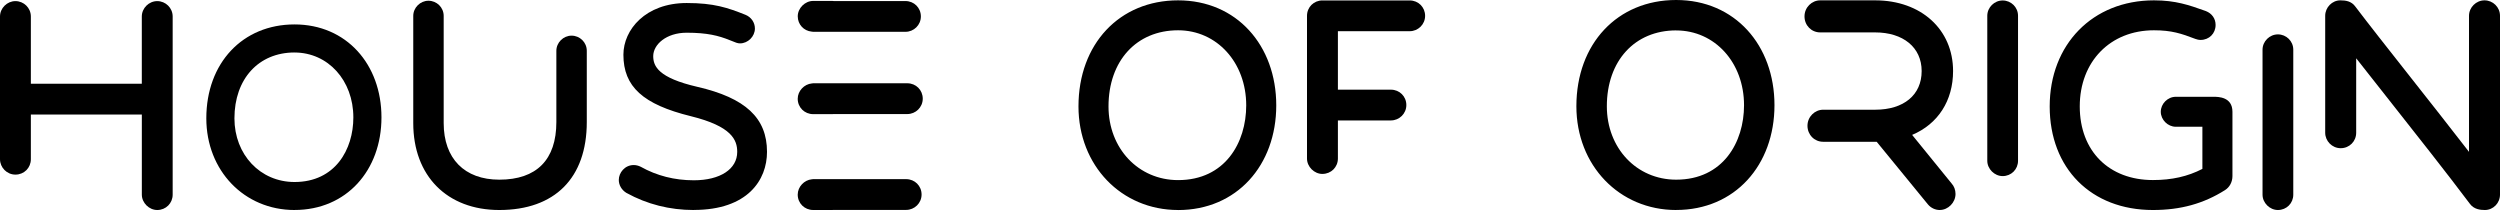 <svg xmlns="http://www.w3.org/2000/svg" fill="none" viewBox="0 0 270 23" height="23" width="270">
<path fill="black" d="M181.024 0.68C175.029 0.68 170.927 5.039 170.927 11.479C170.927 17.38 175.106 22.009 181.024 22.009C187.291 22.009 190.965 17.38 190.965 11.362C190.965 5.039 186.516 0.68 181.024 0.68ZM181.024 20.077C176.188 20.077 172.861 16.221 172.861 11.476C172.861 6.271 176.111 2.604 181.024 2.604C185.514 2.604 189.031 6.267 189.031 11.359C189.031 16.451 186.128 20.074 181.024 20.074V20.077Z"></path>
<path fill="black" d="M181.024 22.681C174.882 22.681 170.249 17.866 170.249 11.475C170.249 4.719 174.678 0 181.024 0C187.371 0 191.643 4.882 191.643 11.359C191.643 17.836 187.374 22.677 181.024 22.677V22.681ZM181.024 1.355C175.389 1.355 171.605 5.425 171.605 11.479C171.605 17.19 175.566 21.332 181.024 21.332C186.482 21.332 190.29 17.326 190.29 11.362C190.29 5.398 186.308 1.355 181.024 1.355ZM181.024 20.753C175.984 20.753 172.186 16.763 172.186 11.479C172.186 5.858 175.82 1.931 181.024 1.931C186.228 1.931 189.709 5.984 189.709 11.362C189.709 16.74 186.218 20.753 181.024 20.753ZM181.024 3.283C176.548 3.283 173.539 6.577 173.539 11.479C173.539 15.997 176.756 19.404 181.024 19.404C186.088 19.404 188.356 15.365 188.356 11.365C188.356 6.76 185.206 3.287 181.024 3.287V3.283Z"></path>
<path fill="black" d="M239.05 11.11H234.982C234.477 11.11 234.013 11.533 234.013 12.075C234.013 12.578 234.477 13.041 234.982 13.041H238.505V18.636C236.919 19.521 235.022 20.101 232.506 20.101C227.089 20.101 223.952 16.281 223.952 11.496C223.952 6.171 227.59 2.621 232.623 2.621C234.674 2.621 235.797 3.008 237.306 3.587C237.423 3.627 237.54 3.664 237.654 3.664C238.272 3.664 238.622 3.201 238.622 2.698C238.622 2.275 238.392 1.965 238.004 1.812C236.264 1.196 234.908 0.693 232.623 0.693C226.508 0.693 222.018 5.016 222.018 11.496C222.018 17.36 225.85 22.029 232.506 22.029C235.72 22.029 238.041 21.18 239.938 19.984C240.249 19.791 240.443 19.445 240.443 19.018V12.072C240.443 11.339 240.019 11.106 239.05 11.106V11.11Z"></path>
<path fill="black" d="M232.51 22.681C225.843 22.681 221.367 18.186 221.367 11.496C221.367 4.806 225.997 0.037 232.627 0.037C234.968 0.037 236.421 0.553 238.101 1.149L238.228 1.193C238.9 1.459 239.284 2.018 239.284 2.694C239.284 3.617 238.586 4.313 237.66 4.313C237.437 4.313 237.243 4.25 237.103 4.203C235.58 3.62 234.534 3.271 232.627 3.271C227.907 3.271 224.614 6.651 224.614 11.492C224.614 16.334 227.787 19.445 232.513 19.445C234.557 19.445 236.264 19.061 237.858 18.242V13.69H234.988C234.123 13.69 233.365 12.934 233.365 12.072C233.365 11.209 234.107 10.453 234.988 10.453H239.057C239.564 10.453 241.104 10.453 241.104 12.072V19.018C241.104 19.654 240.8 20.22 240.293 20.537C237.974 21.999 235.503 22.681 232.517 22.681H232.51ZM232.627 1.342C226.768 1.342 222.676 5.518 222.676 11.492C222.676 17.466 226.628 21.373 232.51 21.373C235.239 21.373 237.487 20.753 239.591 19.428C239.721 19.348 239.788 19.201 239.788 19.015V12.069C239.788 11.909 239.758 11.865 239.758 11.862C239.758 11.862 239.658 11.755 239.05 11.755H234.982C234.838 11.755 234.668 11.892 234.668 12.065C234.668 12.205 234.841 12.378 234.982 12.378H239.16V19.008L238.826 19.195C236.962 20.237 234.895 20.743 232.507 20.743C227.085 20.743 223.298 16.937 223.298 11.486C223.298 6.034 227.132 1.959 232.623 1.959C234.751 1.959 235.954 2.358 237.544 2.968C237.564 2.974 237.637 2.998 237.664 3.001C237.928 3.001 237.968 2.804 237.968 2.688C237.968 2.565 237.934 2.475 237.761 2.408L237.657 2.371C236.027 1.792 234.738 1.336 232.623 1.336L232.627 1.342Z"></path>
<path fill="black" d="M246.014 4.379C245.5 4.379 245.026 4.812 245.026 5.365V21.026C245.026 21.538 245.5 22.011 246.014 22.011C246.569 22.011 247.003 21.578 247.003 21.026V5.365C247.003 4.812 246.569 4.379 246.014 4.379Z"></path>
<path fill="black" d="M246.014 22.681C245.129 22.681 244.354 21.908 244.354 21.026V5.365C244.354 4.469 245.112 3.713 246.014 3.713C246.916 3.713 247.674 4.439 247.674 5.365V21.026C247.674 21.951 246.946 22.681 246.014 22.681ZM246.014 5.048C245.867 5.048 245.694 5.188 245.694 5.368V21.029C245.694 21.172 245.871 21.349 246.014 21.349C246.198 21.349 246.335 21.215 246.335 21.029V5.365C246.335 5.181 246.201 5.045 246.014 5.045V5.048Z"></path>
<path fill="black" d="M216.287 0.716C215.772 0.716 215.298 1.149 215.298 1.702V17.363C215.298 17.875 215.772 18.348 216.287 18.348C216.841 18.348 217.275 17.915 217.275 17.363V1.702C217.275 1.149 216.841 0.716 216.287 0.716Z"></path>
<path fill="black" d="M216.287 19.018C215.402 19.018 214.627 18.245 214.627 17.363V1.702C214.627 0.806 215.385 0.05 216.287 0.05C217.189 0.05 217.947 0.776 217.947 1.702V17.363C217.947 18.288 217.219 19.018 216.287 19.018ZM216.287 1.385C216.14 1.385 215.966 1.525 215.966 1.705V17.366C215.966 17.509 216.143 17.686 216.287 17.686C216.47 17.686 216.607 17.552 216.607 17.366V1.702C216.607 1.518 216.474 1.382 216.287 1.382V1.385Z"></path>
<path fill="black" d="M268.33 0.713C267.812 0.713 267.331 1.15 267.331 1.709V18.389C262.939 12.658 256.512 4.656 253.837 1.113C253.636 0.833 253.359 0.717 252.758 0.717C252.28 0.717 251.799 1.153 251.799 1.712V14.343C251.799 14.859 252.28 15.339 252.798 15.339C253.356 15.339 253.797 14.899 253.797 14.343V4.333C257.391 8.952 263.62 16.714 267.291 21.609C267.491 21.889 267.809 22.005 268.37 22.005C268.888 22.005 269.329 21.566 269.329 21.01V1.706C269.329 1.15 268.888 0.71 268.33 0.71V0.713Z"></path>
<path fill="black" d="M268.37 22.681C267.879 22.681 267.178 22.611 266.74 22.002C264.342 18.805 260.805 14.326 257.685 10.377C256.542 8.932 255.447 7.543 254.468 6.294V14.336C254.468 15.272 253.733 16.005 252.795 16.005C251.856 16.005 251.121 15.225 251.121 14.336V1.705C251.121 0.8 251.87 0.037 252.755 0.037C253.319 0.037 253.954 0.117 254.381 0.716C255.681 2.435 257.935 5.299 260.327 8.329C262.381 10.933 264.659 13.823 266.653 16.401V1.705C266.653 0.8 267.421 0.037 268.327 0.037C269.232 0.037 270 0.77 270 1.705V21.013C270 21.932 269.269 22.681 268.367 22.681H268.37ZM253.122 2.365L254.331 3.92C255.564 5.502 257.11 7.463 258.75 9.541C261.873 13.5 265.417 17.983 267.832 21.206C267.896 21.296 268.073 21.333 268.37 21.333C268.507 21.333 268.654 21.203 268.654 21.01V1.705C268.654 1.519 268.517 1.386 268.33 1.386C268.18 1.386 268.006 1.526 268.006 1.705V20.377L266.793 18.795C264.559 15.878 261.746 12.312 259.268 9.165C256.873 6.128 254.612 3.261 253.296 1.516C253.256 1.459 253.202 1.386 252.758 1.386C252.658 1.386 252.474 1.519 252.474 1.705V14.336C252.474 14.479 252.651 14.659 252.798 14.659C252.985 14.659 253.122 14.523 253.122 14.336V2.365Z"></path>
<path fill="black" d="M1.667 18.188C2.225 18.188 2.662 17.752 2.662 17.196V11.698H15.989V21.019C15.989 21.535 16.467 22.011 16.985 22.011C17.543 22.011 17.98 21.575 17.98 21.019V1.781C17.98 1.225 17.543 0.789 16.985 0.789C16.467 0.789 15.989 1.225 15.989 1.781V9.714H2.662V1.781C2.662 1.225 2.225 0.789 1.667 0.789C1.149 0.789 0.671 1.225 0.671 1.781V17.196C0.671 17.712 1.149 18.188 1.667 18.188Z"></path>
<path fill="black" d="M16.985 22.681C16.096 22.681 15.318 21.905 15.318 21.019V12.368H3.333V17.197C3.333 18.129 2.602 18.858 1.667 18.858C0.731 18.858 0 18.082 0 17.197V1.782C0 0.883 0.765 0.12 1.667 0.12C2.569 0.12 3.333 0.849 3.333 1.782V9.045H15.315V1.782C15.315 0.879 16.08 0.12 16.982 0.12C17.883 0.12 18.648 0.849 18.648 1.782V21.019C18.648 21.952 17.917 22.681 16.982 22.681H16.985ZM1.991 11.029H16.664V21.023C16.664 21.166 16.841 21.342 16.985 21.342C17.172 21.342 17.305 21.206 17.305 21.023V1.782C17.305 1.595 17.169 1.459 16.985 1.459C16.834 1.459 16.664 1.599 16.664 1.782V10.383H1.991V1.782C1.991 1.595 1.854 1.459 1.67 1.459C1.52 1.459 1.349 1.599 1.349 1.782V17.197C1.349 17.34 1.526 17.516 1.67 17.516C1.857 17.516 1.991 17.38 1.991 17.197V11.026V11.029Z"></path>
<path fill="black" d="M31.808 22.015C37.306 22.015 40.53 17.955 40.53 12.677C40.53 7.13 36.628 3.307 31.808 3.307C26.551 3.307 22.954 7.13 22.954 12.777C22.954 17.952 26.618 22.011 31.808 22.011V22.015ZM31.808 4.998C35.743 4.998 38.833 8.212 38.833 12.677C38.833 17.143 36.288 20.323 31.808 20.323C27.567 20.323 24.651 16.94 24.651 12.781C24.651 8.215 27.5 5.002 31.808 5.002V4.998Z"></path>
<path fill="black" d="M31.808 22.681C26.377 22.681 22.282 18.425 22.282 12.778C22.282 6.807 26.2 2.638 31.808 2.638C37.417 2.638 41.198 6.953 41.198 12.674C41.198 18.395 37.423 22.678 31.808 22.678V22.681ZM31.808 3.976C26.912 3.976 23.622 7.513 23.622 12.781C23.622 17.743 27.066 21.346 31.808 21.346C36.552 21.346 39.858 17.863 39.858 12.678C39.858 7.493 36.398 3.976 31.808 3.976ZM31.808 20.993C27.346 20.993 23.979 17.463 23.979 12.781C23.979 7.806 27.199 4.333 31.808 4.333C36.418 4.333 39.501 7.919 39.501 12.678C39.501 17.436 36.408 20.993 31.808 20.993ZM31.808 5.668C27.927 5.668 25.319 8.525 25.319 12.781C25.319 16.7 28.108 19.657 31.808 19.657C36.197 19.657 38.162 16.154 38.162 12.681C38.162 8.685 35.429 5.671 31.808 5.671V5.668Z"></path>
<path fill="black" d="M61.736 4.512C61.225 4.512 60.754 4.942 60.754 5.491V13.184C60.754 17.642 58.283 20.067 53.927 20.067C50.002 20.067 47.257 17.639 47.257 13.3V1.718C47.257 1.172 46.826 0.739 46.275 0.739C45.764 0.739 45.293 1.169 45.293 1.718V13.297C45.293 18.891 48.823 22.018 53.924 22.018C59.535 22.018 62.712 18.888 62.712 13.18V5.488C62.712 4.942 62.281 4.509 61.73 4.509L61.736 4.512Z"></path>
<path fill="black" d="M53.927 22.681C48.282 22.681 44.632 18.998 44.632 13.297V1.718C44.632 0.829 45.383 0.08 46.275 0.08C47.167 0.08 47.918 0.799 47.918 1.718V13.297C47.918 17.12 50.163 19.404 53.924 19.404C57.955 19.404 60.087 17.253 60.087 13.18V5.488C60.087 4.599 60.838 3.85 61.73 3.85C62.622 3.85 63.373 4.569 63.373 5.488V13.18C63.373 19.218 59.929 22.681 53.92 22.681H53.927ZM46.278 1.402C46.131 1.402 45.961 1.542 45.961 1.718V13.297C45.961 18.345 48.94 21.359 53.931 21.359C59.171 21.359 62.057 18.455 62.057 13.18V5.488C62.057 5.305 61.924 5.172 61.74 5.172C61.593 5.172 61.422 5.312 61.422 5.488V13.18C61.422 17.976 58.694 20.726 53.934 20.726C49.478 20.726 46.602 17.809 46.602 13.297V1.718C46.602 1.535 46.469 1.402 46.285 1.402H46.278Z"></path>
<path fill="black" d="M82.189 16.407C82.189 13.536 80.652 11.275 75.161 10.013C71.012 9.054 69.9 7.715 69.9 6.07C69.9 4.425 71.55 2.893 74.162 2.893C76.504 2.893 77.81 3.24 79.039 3.736C79.69 4.002 79.807 4.042 79.921 4.042C80.418 4.042 80.879 3.583 80.879 3.083C80.879 2.7 80.649 2.357 80.265 2.204C78.344 1.438 76.961 0.979 74.159 0.979C70.127 0.979 67.976 3.506 67.976 5.917C67.976 8.598 69.319 10.589 74.773 11.928C78.651 12.887 80.265 14.262 80.265 16.407C80.265 18.551 78.421 20.119 74.927 20.119C72.776 20.119 70.742 19.62 68.898 18.588C68.744 18.511 68.591 18.471 68.437 18.471C67.862 18.471 67.478 18.967 67.478 19.427C67.478 19.773 67.669 20.079 67.976 20.269C70.127 21.455 72.469 22.031 74.927 22.031C80.188 22.031 82.185 19.237 82.185 16.403L82.189 16.407Z"></path>
<path fill="black" d="M74.93 22.681C72.325 22.681 69.88 22.061 67.665 20.839L67.635 20.823C67.131 20.506 66.83 19.987 66.83 19.43C66.83 18.655 67.478 17.825 68.44 17.825C68.698 17.825 68.951 17.889 69.195 18.009C70.935 18.984 72.856 19.471 74.93 19.471C77.779 19.471 79.62 18.265 79.62 16.404C79.62 15.108 79.025 13.64 74.62 12.551C69.442 11.279 67.328 9.354 67.328 5.911C67.328 3.203 69.723 0.326 74.162 0.326C77.101 0.326 78.584 0.829 80.508 1.598C81.13 1.848 81.53 2.427 81.53 3.08C81.53 3.936 80.779 4.685 79.921 4.685C79.667 4.685 79.476 4.612 78.791 4.329C77.616 3.853 76.377 3.533 74.162 3.533C71.948 3.533 70.548 4.818 70.548 6.064C70.548 7.159 71.112 8.408 75.308 9.377C80.515 10.576 82.837 12.741 82.837 16.4C82.837 19.434 80.759 22.674 74.93 22.674V22.681ZM68.31 19.717C70.324 20.826 72.552 21.385 74.93 21.385C79.069 21.385 81.54 19.524 81.54 16.404C81.54 14.296 80.766 11.961 75.017 10.639C71.029 9.72 69.252 8.308 69.252 6.064C69.252 4.209 70.972 2.238 74.165 2.238C76.59 2.238 77.966 2.594 79.286 3.13C79.483 3.21 79.834 3.356 79.944 3.386C80.081 3.373 80.234 3.213 80.234 3.077C80.234 2.95 80.158 2.85 80.027 2.797C78.187 2.064 76.874 1.618 74.162 1.618C70.568 1.618 68.627 3.829 68.627 5.911C68.627 8.212 69.7 10.007 74.93 11.292C77.716 11.981 80.916 13.183 80.916 16.4C80.916 18.412 79.349 20.762 74.927 20.762C72.626 20.762 70.491 20.22 68.581 19.148C68.544 19.131 68.49 19.114 68.437 19.114C68.23 19.114 68.126 19.314 68.126 19.424C68.126 19.567 68.237 19.664 68.31 19.71V19.717Z"></path>
<path fill="black" d="M127.234 0.689C121.235 0.689 117.13 5.048 117.13 11.495C117.13 17.399 121.312 22.032 127.234 22.032C133.504 22.032 137.181 17.399 137.181 11.379C137.181 5.048 132.729 0.689 127.234 0.689ZM127.234 20.1C122.394 20.1 119.067 16.241 119.067 11.492C119.067 6.281 122.321 2.614 127.234 2.614C131.723 2.614 135.247 6.281 135.247 11.376C135.247 16.47 132.345 20.097 127.234 20.097V20.1Z"></path>
<path fill="black" d="M127.234 22.681C121.101 22.681 116.475 17.873 116.475 11.492C116.475 4.749 120.901 0.037 127.234 0.037C133.567 0.037 137.836 4.912 137.836 11.379C137.836 17.846 133.574 22.685 127.234 22.685V22.681ZM127.234 1.339C121.582 1.339 117.785 5.418 117.785 11.492C117.785 17.127 121.846 21.376 127.234 21.376C132.622 21.376 136.526 17.357 136.526 11.376C136.526 5.395 132.532 1.339 127.234 1.339ZM127.234 20.753C122.204 20.753 118.413 16.774 118.413 11.496C118.413 5.885 122.04 1.965 127.234 1.965C132.428 1.965 135.902 6.011 135.902 11.379C135.902 16.747 132.418 20.753 127.234 20.753ZM127.234 3.271C122.738 3.271 119.719 6.574 119.719 11.496C119.719 16.031 122.949 19.451 127.234 19.451C132.318 19.451 134.592 15.399 134.592 11.379C134.592 6.757 131.429 3.271 127.234 3.271Z"></path>
<path fill="black" d="M142.823 18.115C143.377 18.115 143.818 17.679 143.818 17.123V12.338H150.215C150.772 12.338 151.21 11.861 151.21 11.345C151.21 10.793 150.772 10.353 150.215 10.353H143.818V2.701H152.245C152.803 2.701 153.241 2.224 153.241 1.708C153.241 1.152 152.803 0.716 152.245 0.716H142.826C142.308 0.716 141.831 1.112 141.831 1.708V17.123C141.831 17.639 142.308 18.115 142.826 18.115H142.823Z"></path>
<path fill="black" d="M142.823 18.785C141.934 18.785 141.156 18.009 141.156 17.123V1.709C141.156 0.776 141.888 0.047 142.823 0.047H152.245C153.181 0.047 153.912 0.776 153.912 1.709C153.912 2.641 153.151 3.37 152.245 3.37H144.493V9.684H150.218C151.153 9.684 151.885 10.413 151.885 11.346C151.885 12.278 151.12 13.007 150.218 13.007H144.493V17.12C144.493 18.052 143.761 18.782 142.826 18.782L142.823 18.785ZM142.823 1.389C142.692 1.389 142.499 1.475 142.499 1.712V17.127C142.499 17.27 142.676 17.446 142.823 17.446C143.006 17.446 143.143 17.31 143.143 17.127V11.672H150.215C150.395 11.672 150.539 11.499 150.539 11.349C150.539 11.162 150.402 11.029 150.215 11.029H143.143V2.032H152.242C152.422 2.032 152.563 1.858 152.563 1.709C152.563 1.522 152.426 1.386 152.242 1.386H142.819L142.823 1.389Z"></path>
<path fill="black" d="M97.79 0.779H89.998C89.961 0.776 89.924 0.766 89.888 0.766H87.827C87.309 0.766 86.831 1.242 86.831 1.758C86.831 2.314 87.269 2.75 87.827 2.75H87.833V2.764H97.79C98.348 2.764 98.786 2.287 98.786 1.771C98.786 1.215 98.348 0.779 97.79 0.779Z"></path>
<path fill="black" d="M97.791 3.436H87.834C87.777 3.436 87.72 3.43 87.667 3.416C86.805 3.336 86.157 2.637 86.157 1.761C86.157 0.885 86.935 0.1 87.824 0.1H89.885C89.938 0.1 89.991 0.103 90.041 0.113H97.787C98.723 0.113 99.454 0.842 99.454 1.775C99.454 2.707 98.693 3.436 97.787 3.436H97.791ZM87.957 2.094H97.791C97.971 2.094 98.111 1.921 98.111 1.771C98.111 1.585 97.978 1.448 97.791 1.448H89.998C89.971 1.448 89.941 1.448 89.915 1.442C89.911 1.442 89.878 1.438 89.871 1.435H87.83C87.677 1.435 87.5 1.611 87.5 1.755C87.5 1.941 87.637 2.074 87.824 2.074C87.87 2.074 87.914 2.078 87.957 2.088V2.094Z"></path>
<path fill="black" d="M97.867 20.016H87.83V20.026H87.823C87.306 20.026 86.828 20.502 86.828 21.018C86.828 21.574 87.266 22.01 87.823 22.01H89.884C89.921 22.01 89.951 22.004 89.988 22H97.867C98.425 22 98.863 21.524 98.863 21.008C98.863 20.452 98.425 20.016 97.867 20.016Z"></path>
<path fill="black" d="M89.884 22.68H87.83C86.888 22.68 86.153 21.951 86.153 21.018C86.153 20.179 86.851 19.44 87.68 19.363C87.726 19.353 87.776 19.347 87.827 19.347H97.864C98.799 19.347 99.531 20.076 99.531 21.008C99.531 21.941 98.766 22.67 97.864 22.67H90.025C89.971 22.677 89.928 22.68 89.881 22.68H89.884ZM87.947 20.689C87.91 20.695 87.87 20.699 87.83 20.699C87.676 20.699 87.499 20.875 87.499 21.018C87.499 21.205 87.636 21.338 87.823 21.338L89.918 21.331C89.941 21.331 89.964 21.328 89.988 21.328H97.867C98.048 21.328 98.191 21.155 98.191 21.008C98.191 20.822 98.054 20.685 97.867 20.685H87.947V20.689Z"></path>
<path fill="black" d="M97.994 9.663H87.83V9.673H87.823C87.306 9.673 86.828 10.149 86.828 10.665C86.828 11.222 87.266 11.658 87.823 11.658H89.884C89.918 11.658 89.948 11.651 89.981 11.648H97.994C98.552 11.648 98.99 11.172 98.99 10.655C98.99 10.099 98.552 9.663 97.994 9.663Z"></path>
<path fill="black" d="M89.884 12.328H87.83C86.888 12.328 86.153 11.598 86.153 10.666C86.153 9.827 86.851 9.087 87.68 9.011C87.726 9.001 87.776 8.994 87.827 8.994H97.991C98.926 8.994 99.657 9.723 99.657 10.656C99.657 11.588 98.893 12.318 97.991 12.318H90.014C89.968 12.324 89.924 12.328 89.881 12.328H89.884ZM87.947 10.336C87.91 10.343 87.87 10.346 87.83 10.346C87.676 10.346 87.499 10.523 87.499 10.666C87.499 10.852 87.636 10.986 87.823 10.986L89.921 10.979C89.941 10.979 89.961 10.979 89.981 10.979H97.994C98.174 10.979 98.318 10.806 98.318 10.656C98.318 10.469 98.181 10.333 97.994 10.333H87.947V10.336Z"></path>
<path fill="black" d="M210.271 20.29L205.354 14.24C208.671 13.29 210.251 10.646 210.251 7.673C210.251 3.667 207.255 0.736 202.522 0.736H196.586C196.062 0.736 195.574 1.232 195.574 1.769C195.574 2.348 196.018 2.801 196.586 2.801H202.522C205.882 2.801 208.227 4.742 208.227 7.673C208.227 10.397 206.243 12.545 202.522 12.545H196.907C196.382 12.545 195.895 13.041 195.895 13.577C195.895 14.156 196.339 14.609 196.907 14.609H197.732H203.006L208.734 21.609C208.938 21.855 209.219 21.982 209.503 21.982C210.07 21.982 210.515 21.446 210.515 20.95C210.515 20.703 210.435 20.453 210.271 20.29Z"></path>
<path fill="black" d="M209.499 22.681C209.002 22.681 208.527 22.455 208.203 22.058L202.682 15.312H196.903C195.951 15.312 195.207 14.549 195.207 13.58C195.207 12.611 195.998 11.849 196.903 11.849H202.518C205.615 11.849 207.539 10.25 207.539 7.676C207.539 5.102 205.521 3.5 202.518 3.5H196.583C195.631 3.5 194.886 2.741 194.886 1.769C194.886 0.796 195.678 0.037 196.583 0.037H202.518C207.472 0.037 210.932 3.177 210.932 7.673C210.932 10.883 209.299 13.394 206.51 14.569L210.779 19.821C211.042 20.107 211.196 20.517 211.196 20.946C211.196 21.869 210.404 22.678 209.499 22.678V22.681ZM196.903 13.247C196.756 13.247 196.576 13.431 196.576 13.58C196.576 13.773 196.713 13.913 196.903 13.913H203.323L209.255 21.163C209.342 21.269 209.446 21.283 209.499 21.283C209.673 21.283 209.827 21.073 209.827 20.95C209.827 20.856 209.797 20.797 209.783 20.783L209.74 20.736L204.148 13.857L205.164 13.567C207.956 12.768 209.559 10.62 209.559 7.673C209.559 3.94 206.727 1.436 202.515 1.436H196.579C196.432 1.436 196.252 1.619 196.252 1.769C196.252 1.962 196.389 2.102 196.579 2.102H202.515C206.279 2.102 208.905 4.393 208.905 7.673C208.905 10.953 206.336 13.244 202.515 13.244H196.9L196.903 13.247Z"></path>
</svg>
